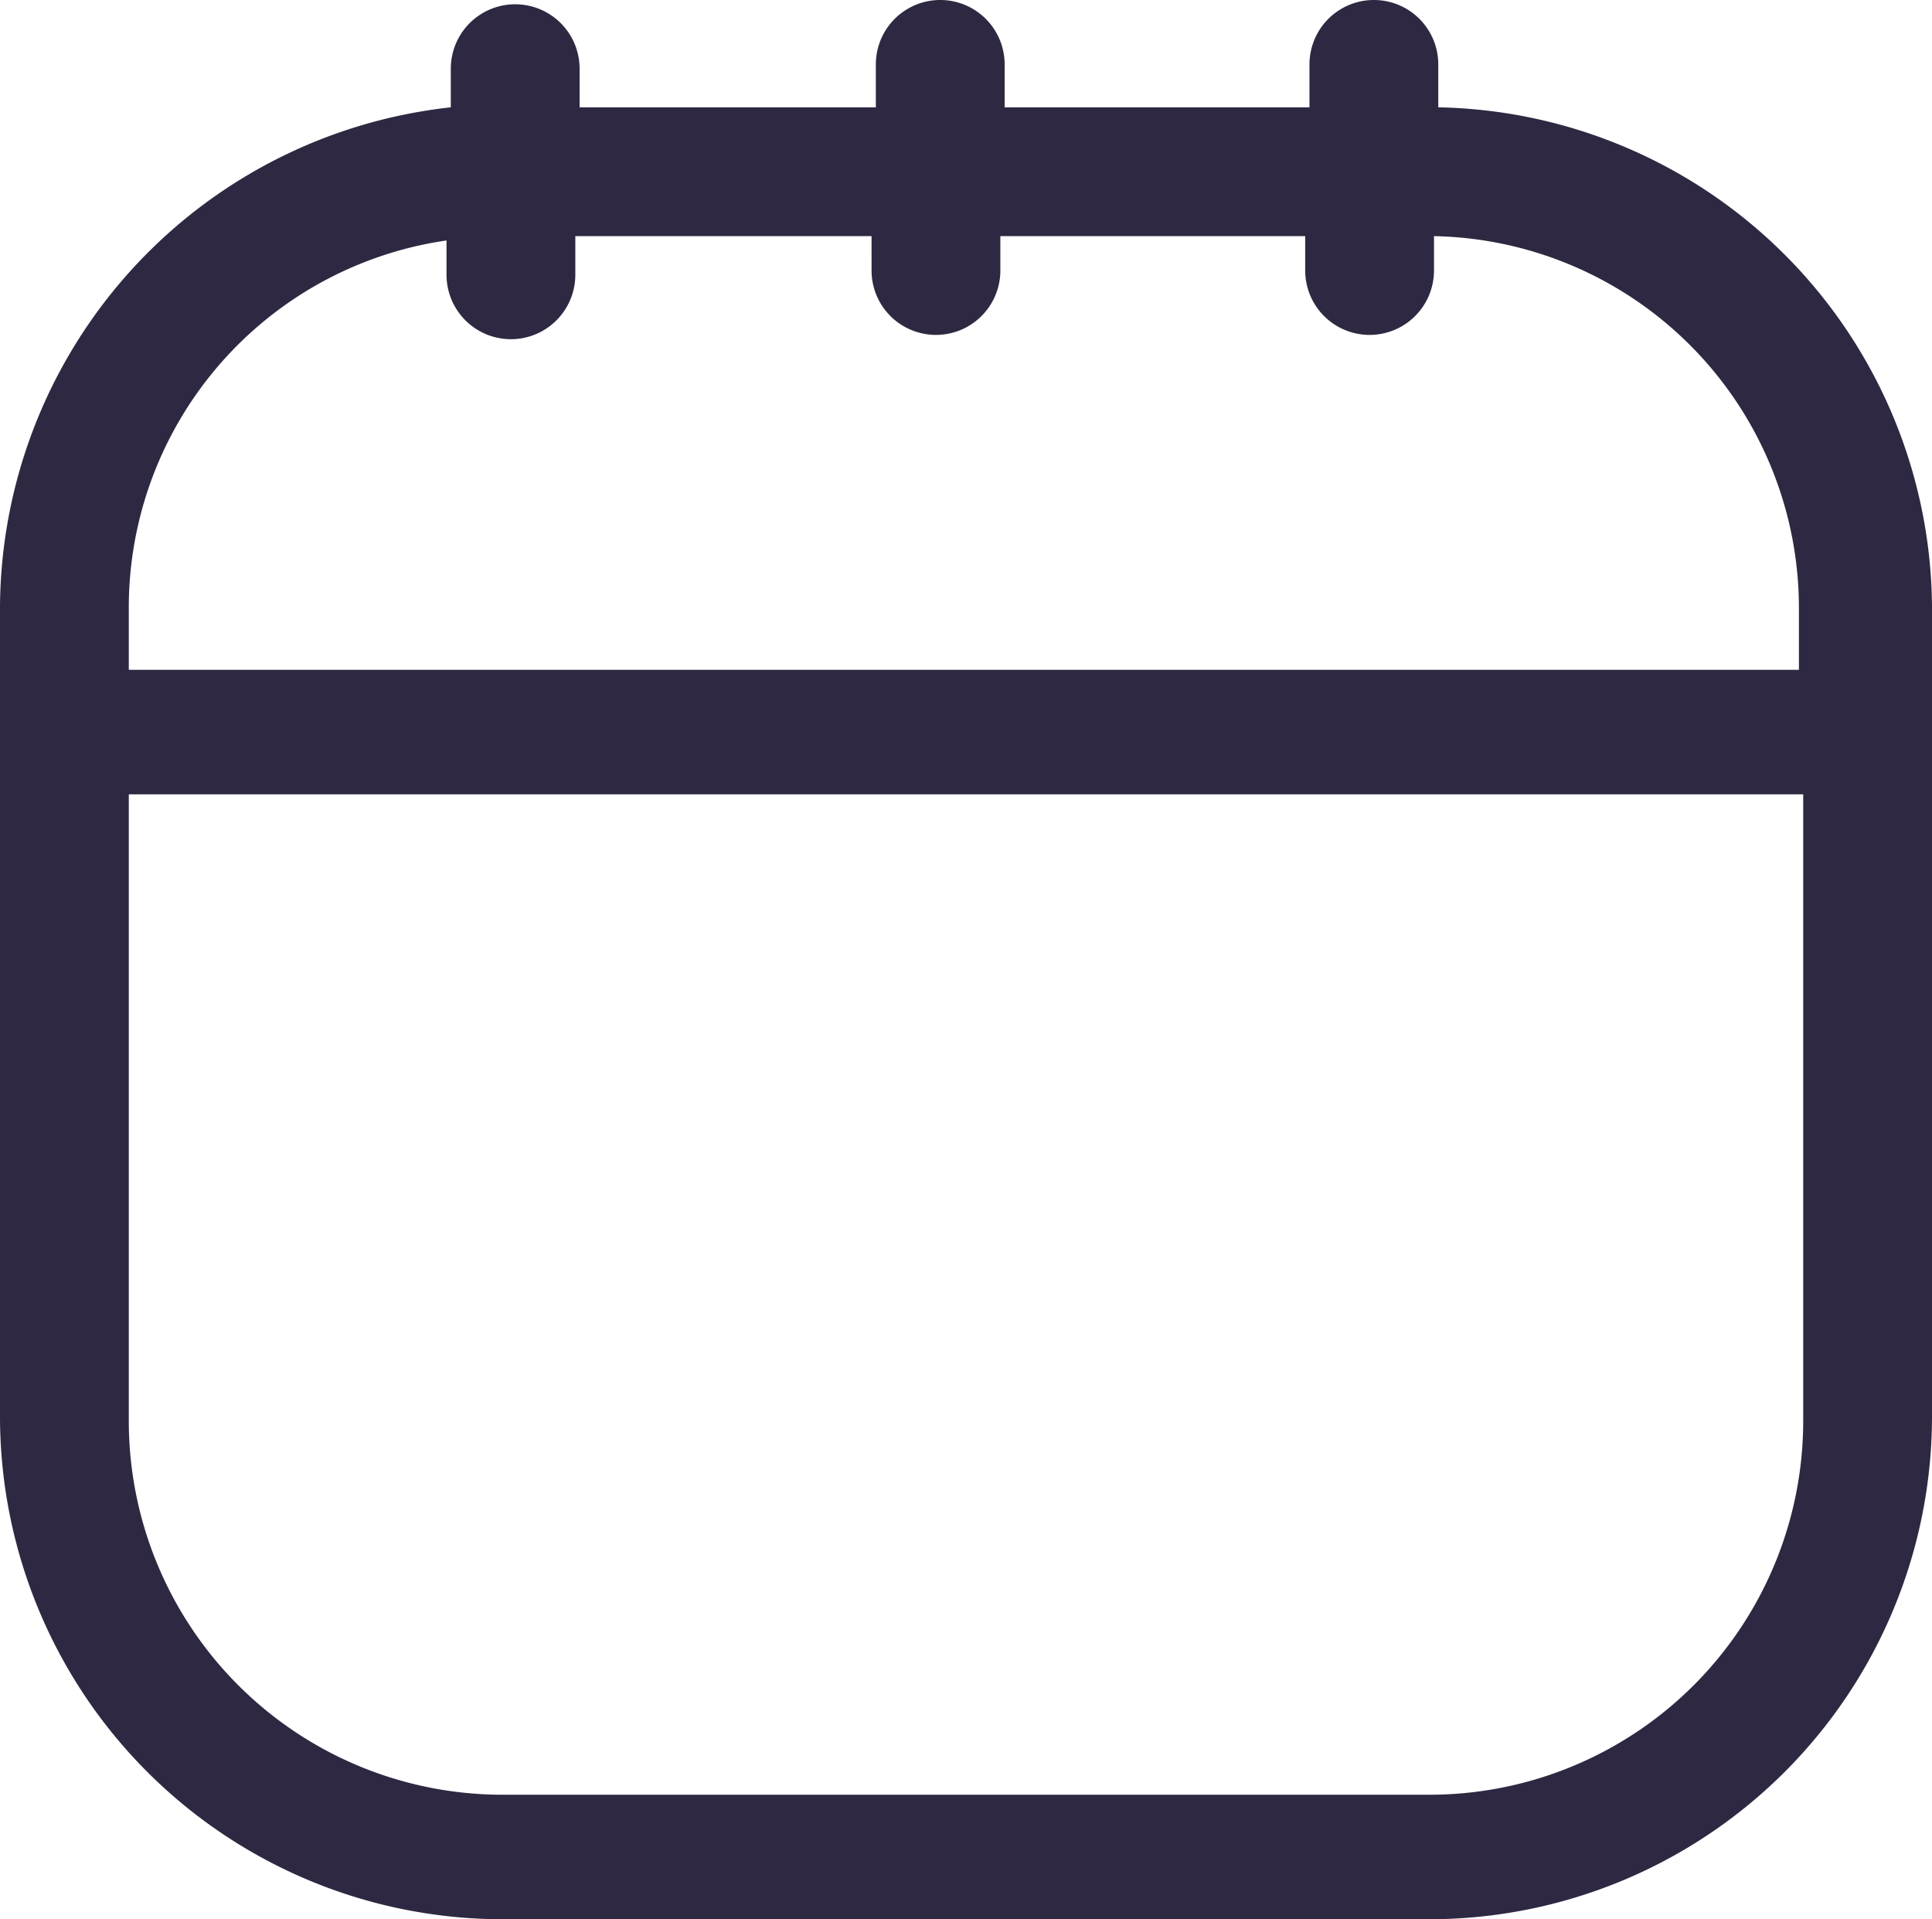 <svg xmlns="http://www.w3.org/2000/svg" width="60" height="59.6" viewBox="0 0 60 59.6">
  <path id="Path_155" data-name="Path 155" d="M44.667,3.333V2a2,2,0,0,0-4,0V3.333H31.2V2a2,2,0,0,0-4,0V3.333H18v-1.2a2,2,0,1,0-4,0v1.2A15.7,15.7,0,0,0,0,18.8V44A15.62,15.62,0,0,0,15.6,59.6H44.4A15.62,15.62,0,0,0,60,44V18.8A15.625,15.625,0,0,0,44.667,3.333Zm-30.8,4.133V8.533a2,2,0,0,0,4,0v-1.2h9.2V8.4a2,2,0,1,0,4,0V7.333h9.467V8.4a2,2,0,0,0,4,0V7.333a11.554,11.554,0,0,1,11.333,11.6V20.8H4V18.933A11.519,11.519,0,0,1,13.867,7.467ZM44.4,55.733H15.6A11.608,11.608,0,0,1,4,44.133V24.667H56V44.133A11.608,11.608,0,0,1,44.4,55.733Z" fill="#2e2842"/>
</svg>
